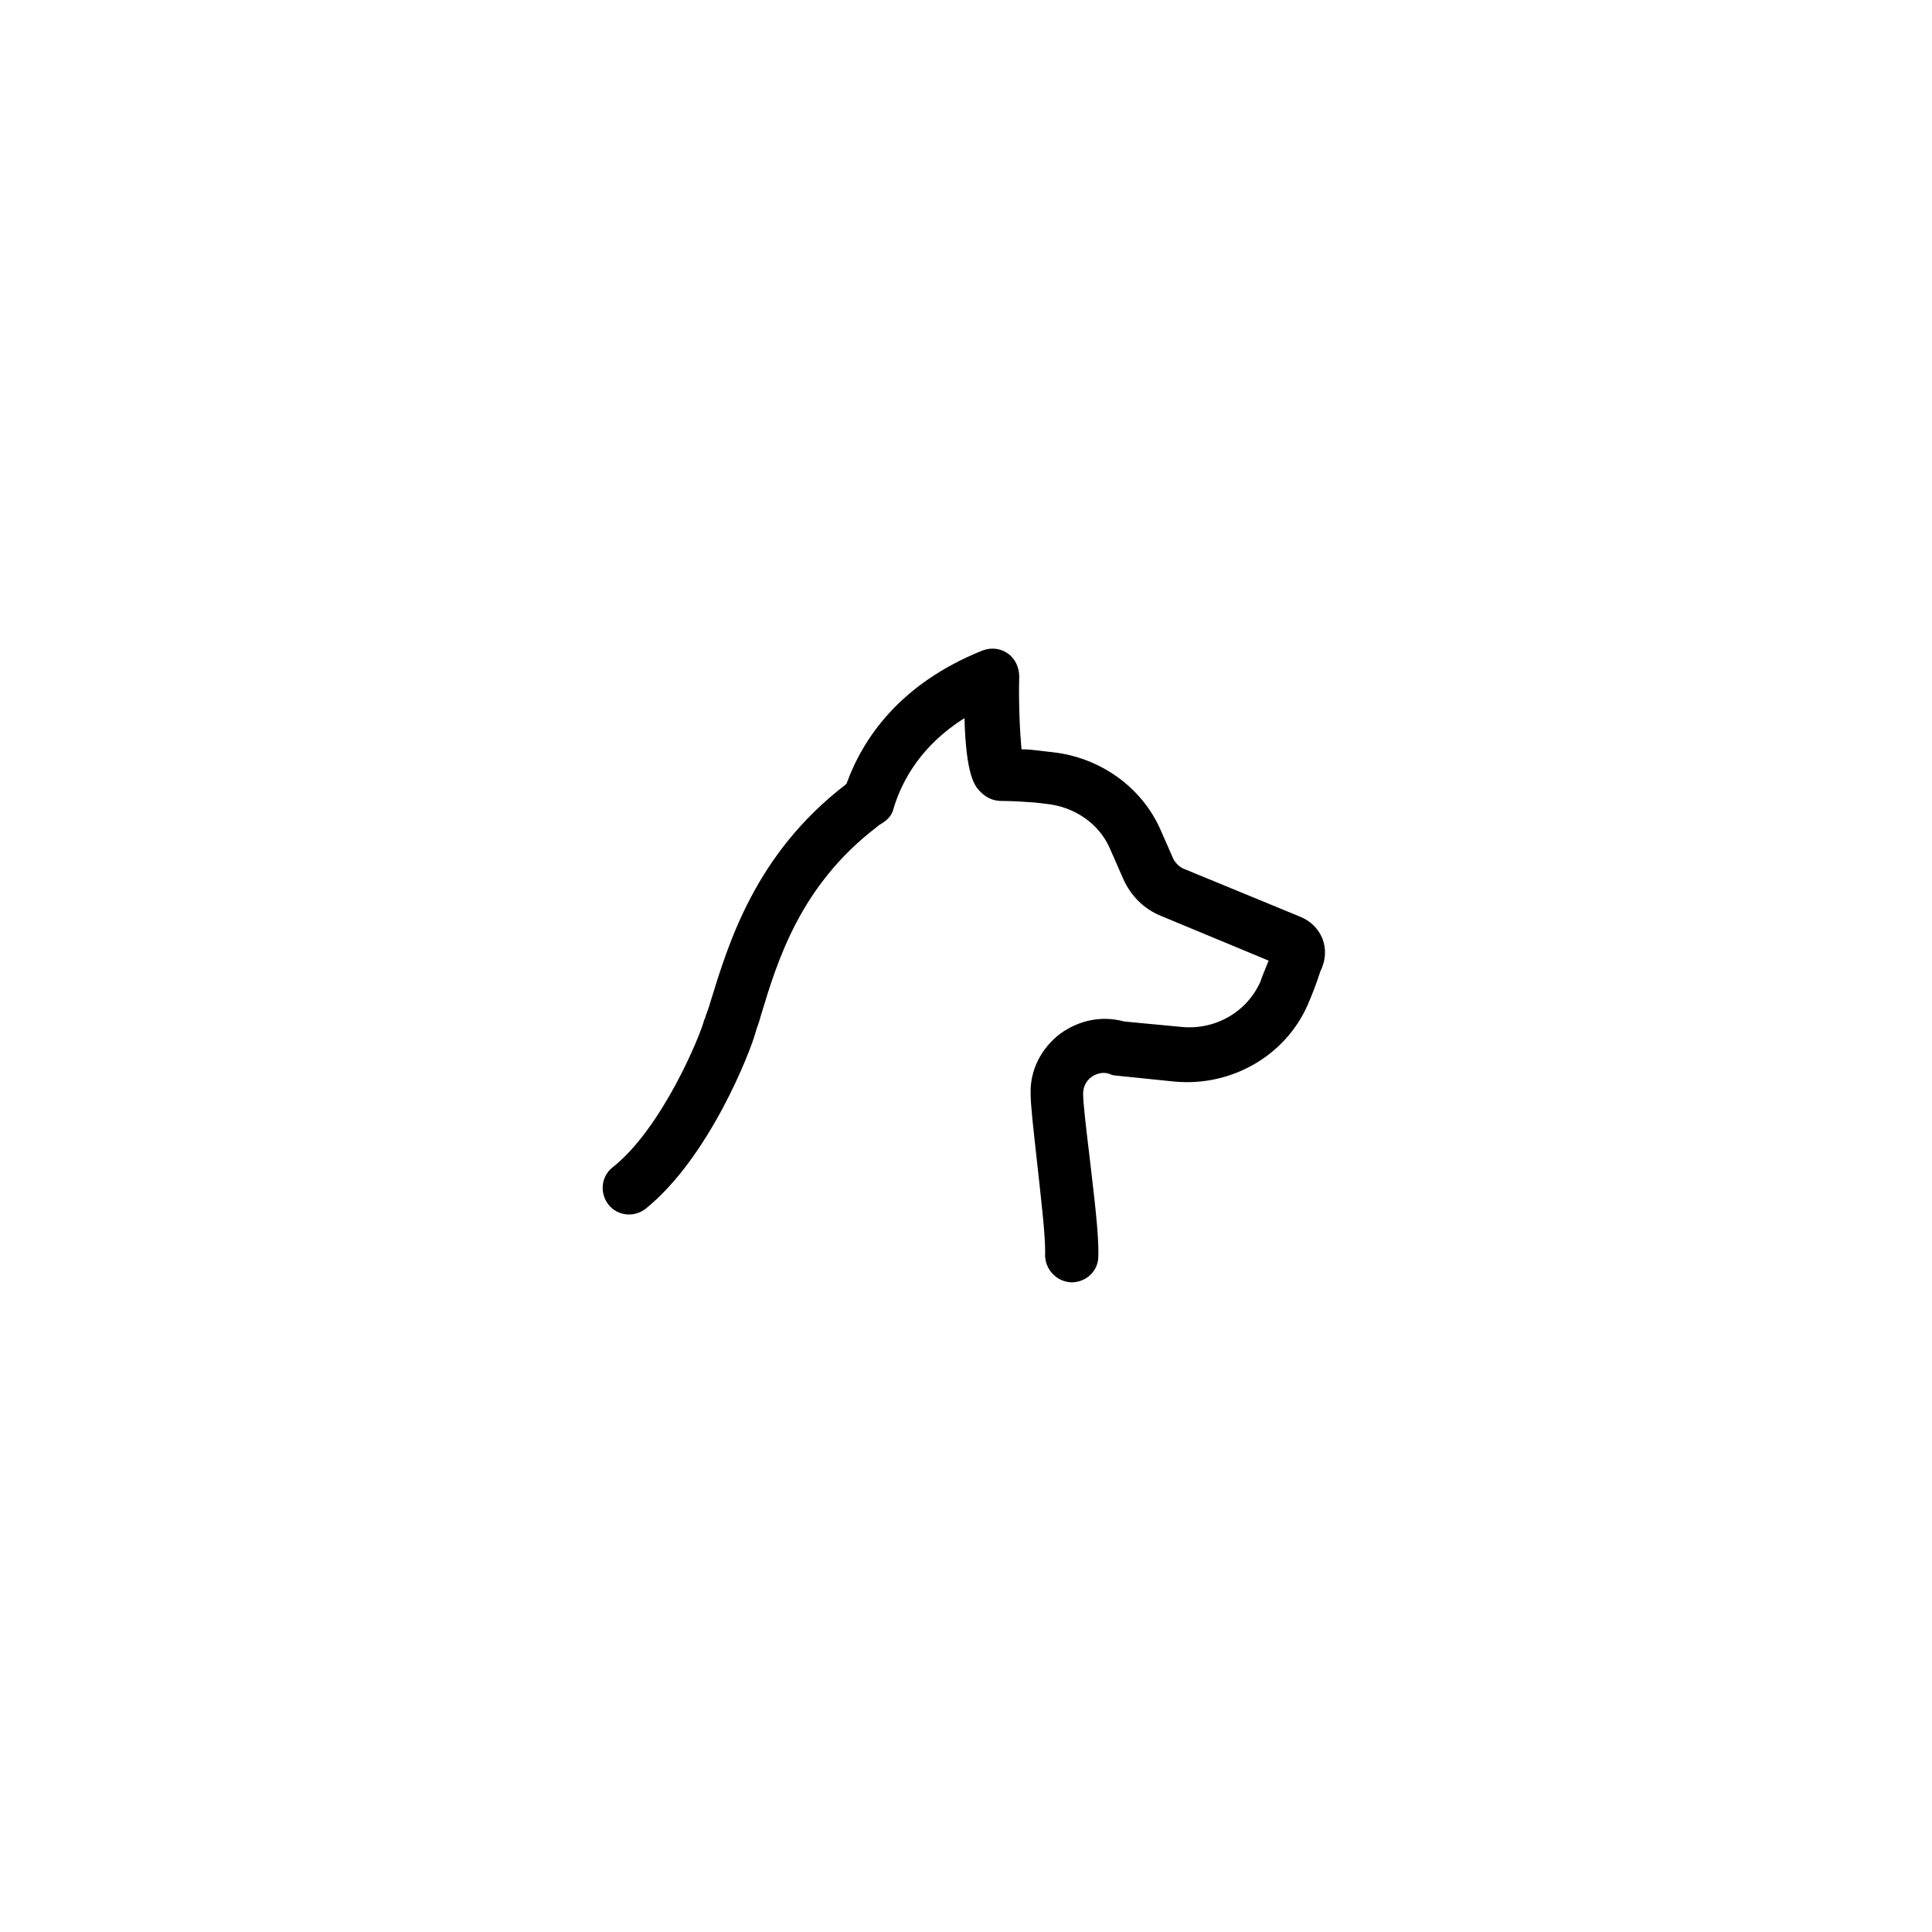 <?xml version="1.0" encoding="UTF-8"?>
<!-- Uploaded to: ICON Repo, www.iconrepo.com, Generator: ICON Repo Mixer Tools -->
<svg fill="#000000" width="800px" height="800px" version="1.1" viewBox="144 144 512 512" xmlns="http://www.w3.org/2000/svg">
 <path d="m488.47 386.9-30.832-12.695c-1.008-0.402-2.016-1.41-2.621-2.418l-3.629-8.262c-5.039-11.082-15.922-18.742-28.215-20.152l-3.426-0.402c-1.613-0.203-3.426-0.402-5.039-0.402-0.402-4.231-0.805-12.09-0.605-19.348 0-2.215-1.008-4.637-3.023-6.047s-4.434-1.613-6.648-0.805c-22.168 8.867-31.84 23.578-36.074 35.266-0.203 0.203-0.203 0.203-0.402 0.402-23.781 18.34-30.832 41.715-35.668 57.434-0.402 1.613-1.008 2.82-1.41 4.231 0 0.203 0 0.203-0.203 0.402-1.008 4.231-11.285 29.02-24.383 39.297-3.023 2.418-3.426 6.852-1.008 9.875 2.418 3.023 6.852 3.426 9.875 1.008 16.93-13.703 27.809-41.918 29.02-46.551 0.402-1.41 1.008-2.82 1.41-4.434 4.434-14.711 10.48-34.66 30.832-50.18 0.402-0.402 0.805-0.605 1.41-1.008 1.613-1.008 2.621-2.215 3.023-4.031 2.215-7.254 7.254-16.523 18.742-23.781 0.402 15.516 2.82 18.137 4.231 19.547 1.613 1.613 3.426 2.418 5.644 2.418 2.82 0 5.844 0.203 8.664 0.402l3.426 0.402c7.254 0.805 13.703 5.238 16.523 11.688l3.629 8.262c2.016 4.434 5.441 7.859 9.875 9.672l28.617 11.891c-0.805 2.016-1.613 3.828-2.215 5.644-3.629 8.062-12.09 12.898-21.16 11.891l-14.914-1.41c-5.844-1.613-11.891-0.402-16.93 3.223-5.039 3.828-8.062 9.672-7.859 15.922 0 3.223 0.805 9.875 1.613 17.332 1.008 9.27 2.418 20.758 2.215 25.391 0 3.828 3.023 7.055 6.852 7.254h0.203c3.828 0 7.055-3.023 7.055-6.852 0.203-5.844-1.211-16.727-2.418-27.207-0.805-6.648-1.613-13.504-1.613-15.922 0-1.812 0.805-3.426 2.215-4.434 1.41-1.008 3.223-1.41 4.836-0.805 0.402 0.203 1.008 0.402 1.41 0.402l15.719 1.613c14.914 1.41 29.223-6.648 35.266-20.152 1.211-2.82 2.418-5.844 3.426-9.07 3.027-6.035 0.207-12.281-5.434-14.5z"/>
</svg>